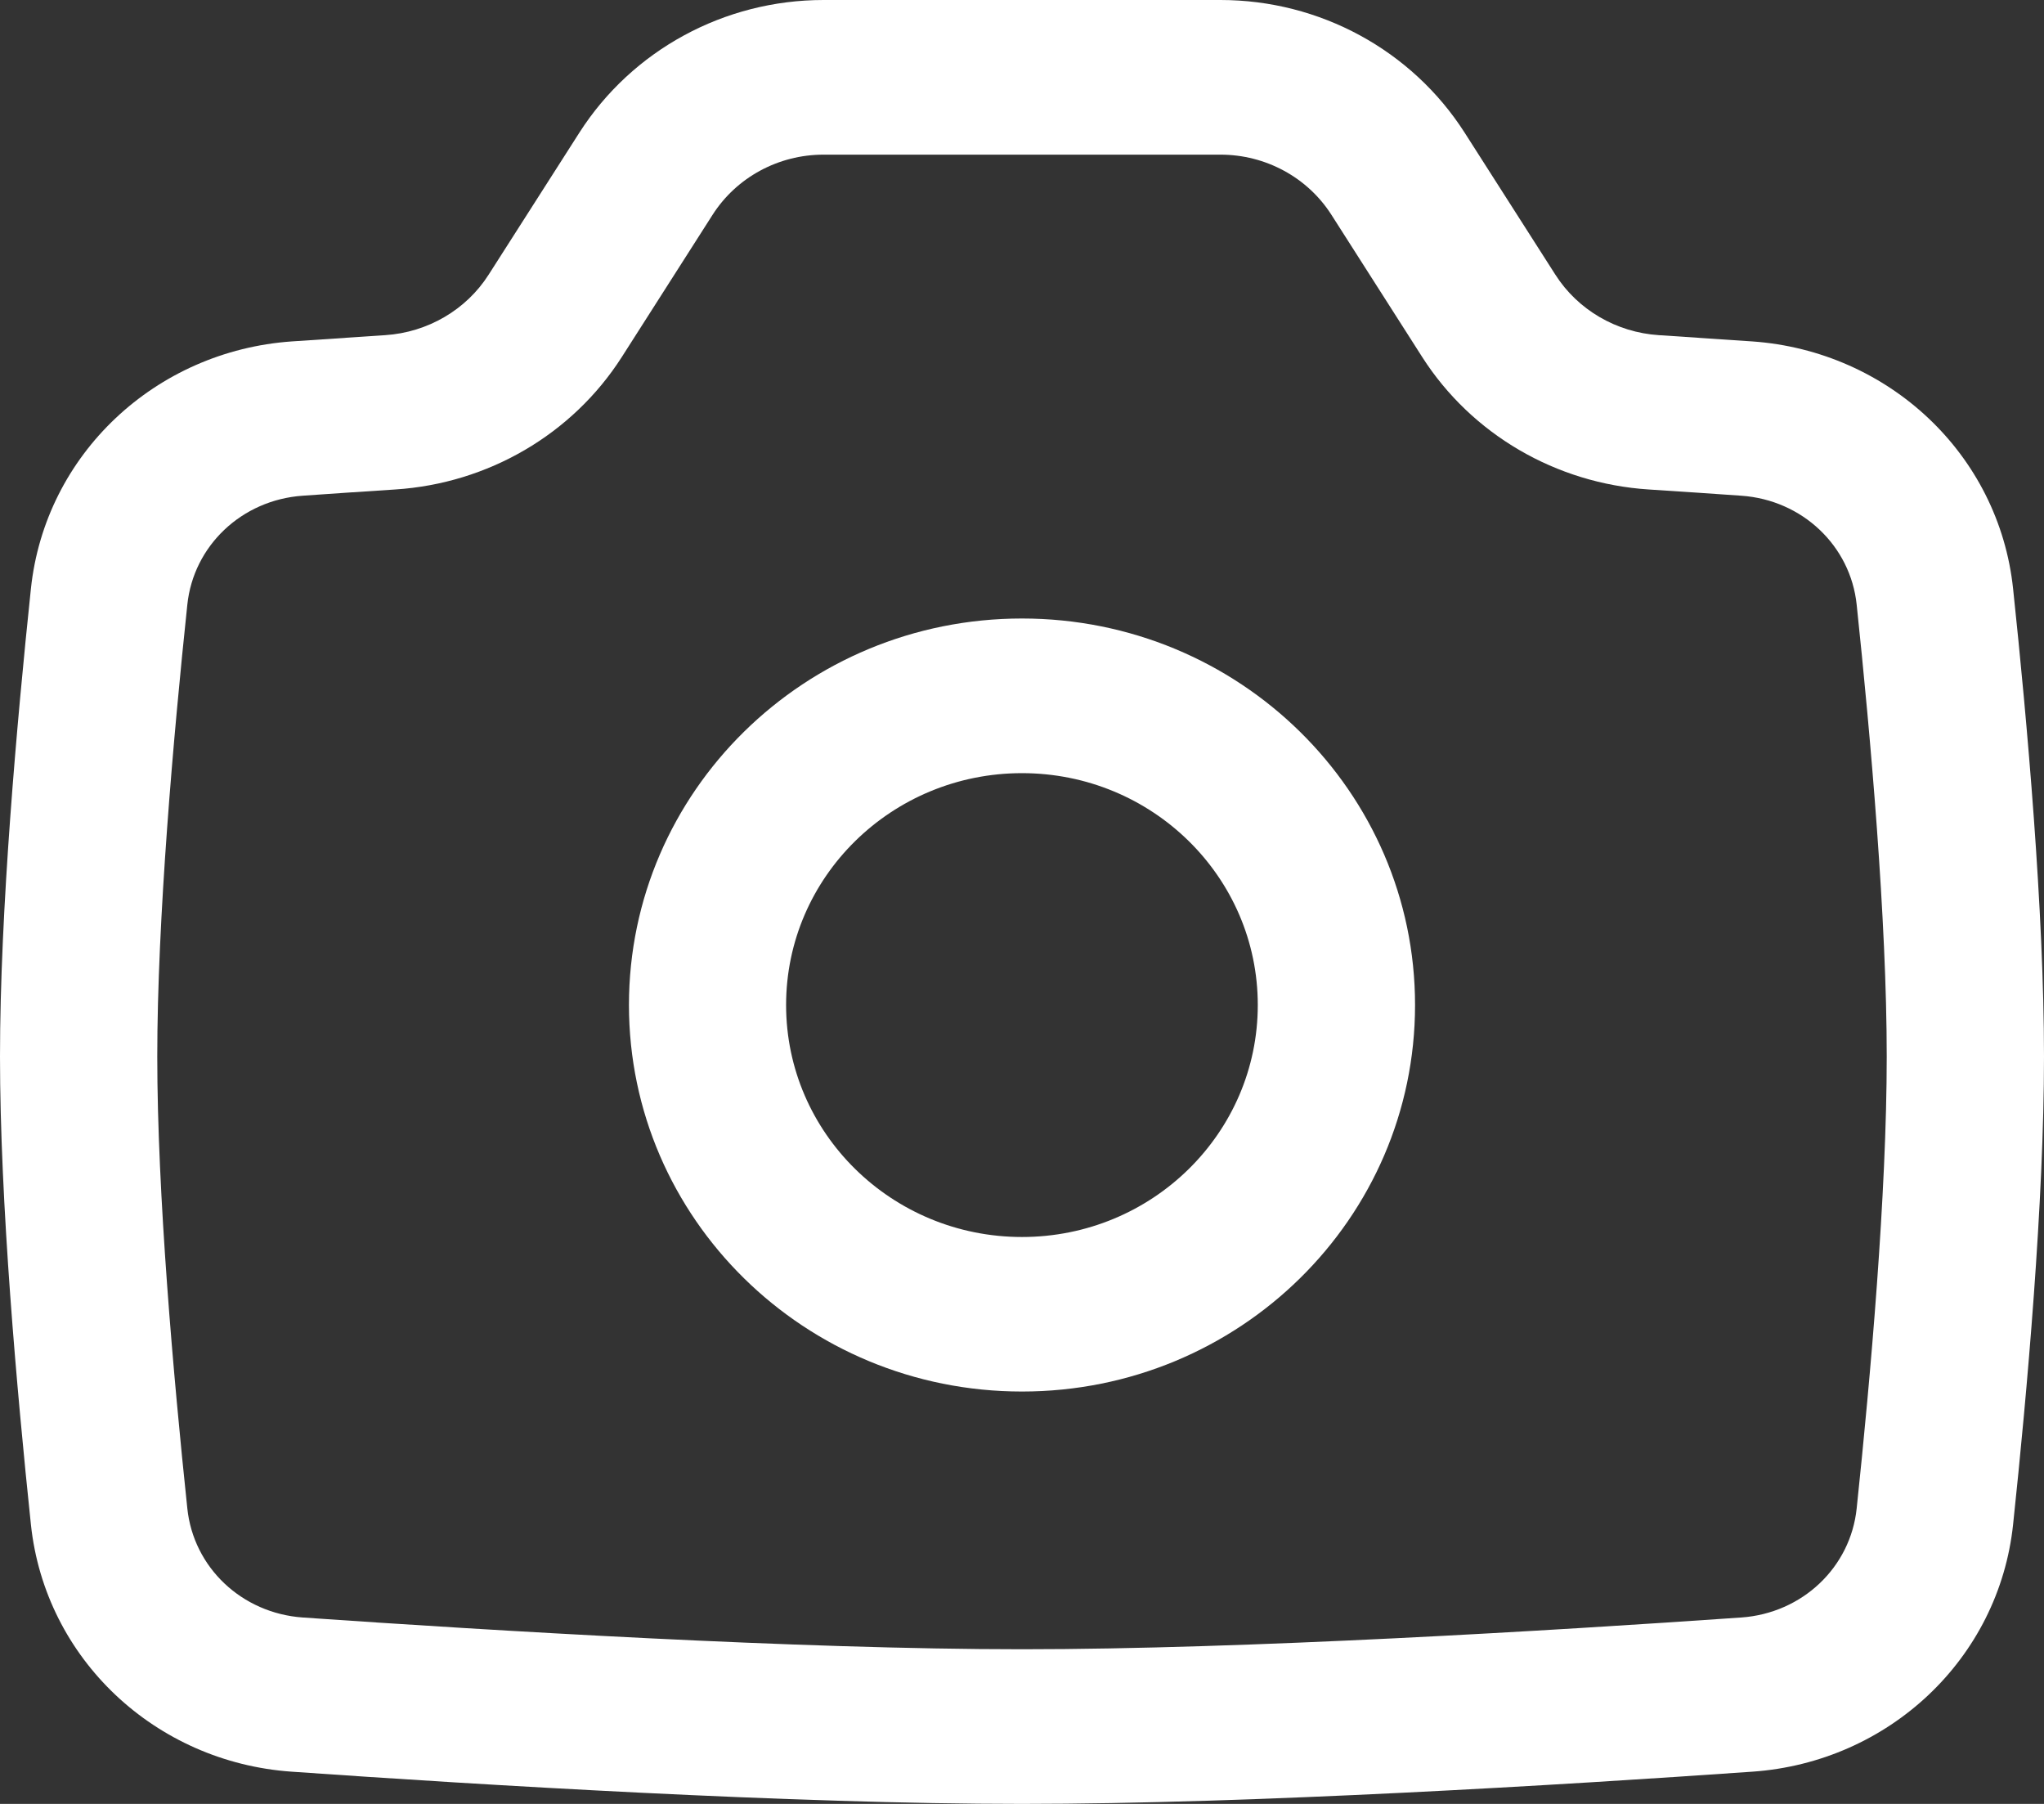 <svg width="17" height="15" viewBox="0 0 17 15" fill="none" xmlns="http://www.w3.org/2000/svg">
<rect x="0" y="0" width="17" height="15" fill="#333333" stroke="none"/>
<path fill-rule="evenodd" clip-rule="evenodd" d="M15.692 8.786C15.692 7.648 15.558 6.127 15.442 5.028C15.391 4.539 14.99 4.157 14.482 4.122C14.245 4.105 13.987 4.088 13.711 4.07C12.943 4.02 12.24 3.613 11.828 2.968L11.074 1.787C10.875 1.475 10.526 1.286 10.151 1.286H6.849C6.474 1.286 6.125 1.475 5.926 1.787L5.172 2.968C4.76 3.613 4.058 4.02 3.289 4.07C3.013 4.088 2.755 4.105 2.518 4.122C2.01 4.157 1.609 4.539 1.558 5.028C1.442 6.127 1.308 7.648 1.308 8.786C1.308 9.924 1.442 11.444 1.558 12.543C1.609 13.033 2.01 13.414 2.518 13.45C4.088 13.559 6.638 13.714 8.5 13.714C10.362 13.714 12.912 13.559 14.482 13.45C14.99 13.414 15.391 13.033 15.442 12.543C15.558 11.444 15.692 9.924 15.692 8.786ZM16.743 4.896C16.86 5.999 17 7.576 17 8.786C17 9.995 16.86 11.573 16.743 12.676C16.625 13.794 15.708 14.653 14.575 14.732C13.004 14.842 10.413 15 8.5 15C6.587 15 3.996 14.842 2.425 14.732C1.292 14.653 0.375 13.794 0.257 12.676C0.141 11.573 -5.3778e-08 9.995 0 8.786C5.3778e-08 7.576 0.141 5.999 0.257 4.896C0.375 3.777 1.293 2.919 2.426 2.839C2.664 2.823 2.925 2.805 3.203 2.787C3.557 2.764 3.878 2.576 4.064 2.284L4.818 1.104C5.257 0.417 6.024 1.5642e-08 6.849 0L10.151 3.97649e-08C10.976 2.41229e-08 11.743 0.417 12.182 1.104L12.936 2.284C13.122 2.576 13.443 2.764 13.797 2.787C14.075 2.805 14.336 2.823 14.574 2.839C15.707 2.919 16.625 3.777 16.743 4.896Z" fill="white"/>
<path fill-rule="evenodd" clip-rule="evenodd" d="M8.5 6.429C7.417 6.429 6.538 7.292 6.538 8.357C6.538 9.422 7.417 10.286 8.5 10.286C9.583 10.286 10.461 9.422 10.461 8.357C10.461 7.292 9.583 6.429 8.5 6.429ZM5.231 8.357C5.231 6.582 6.694 5.143 8.5 5.143C10.306 5.143 11.769 6.582 11.769 8.357C11.769 10.132 10.306 11.571 8.5 11.571C6.694 11.571 5.231 10.132 5.231 8.357Z" fill="white"/>
</svg>
